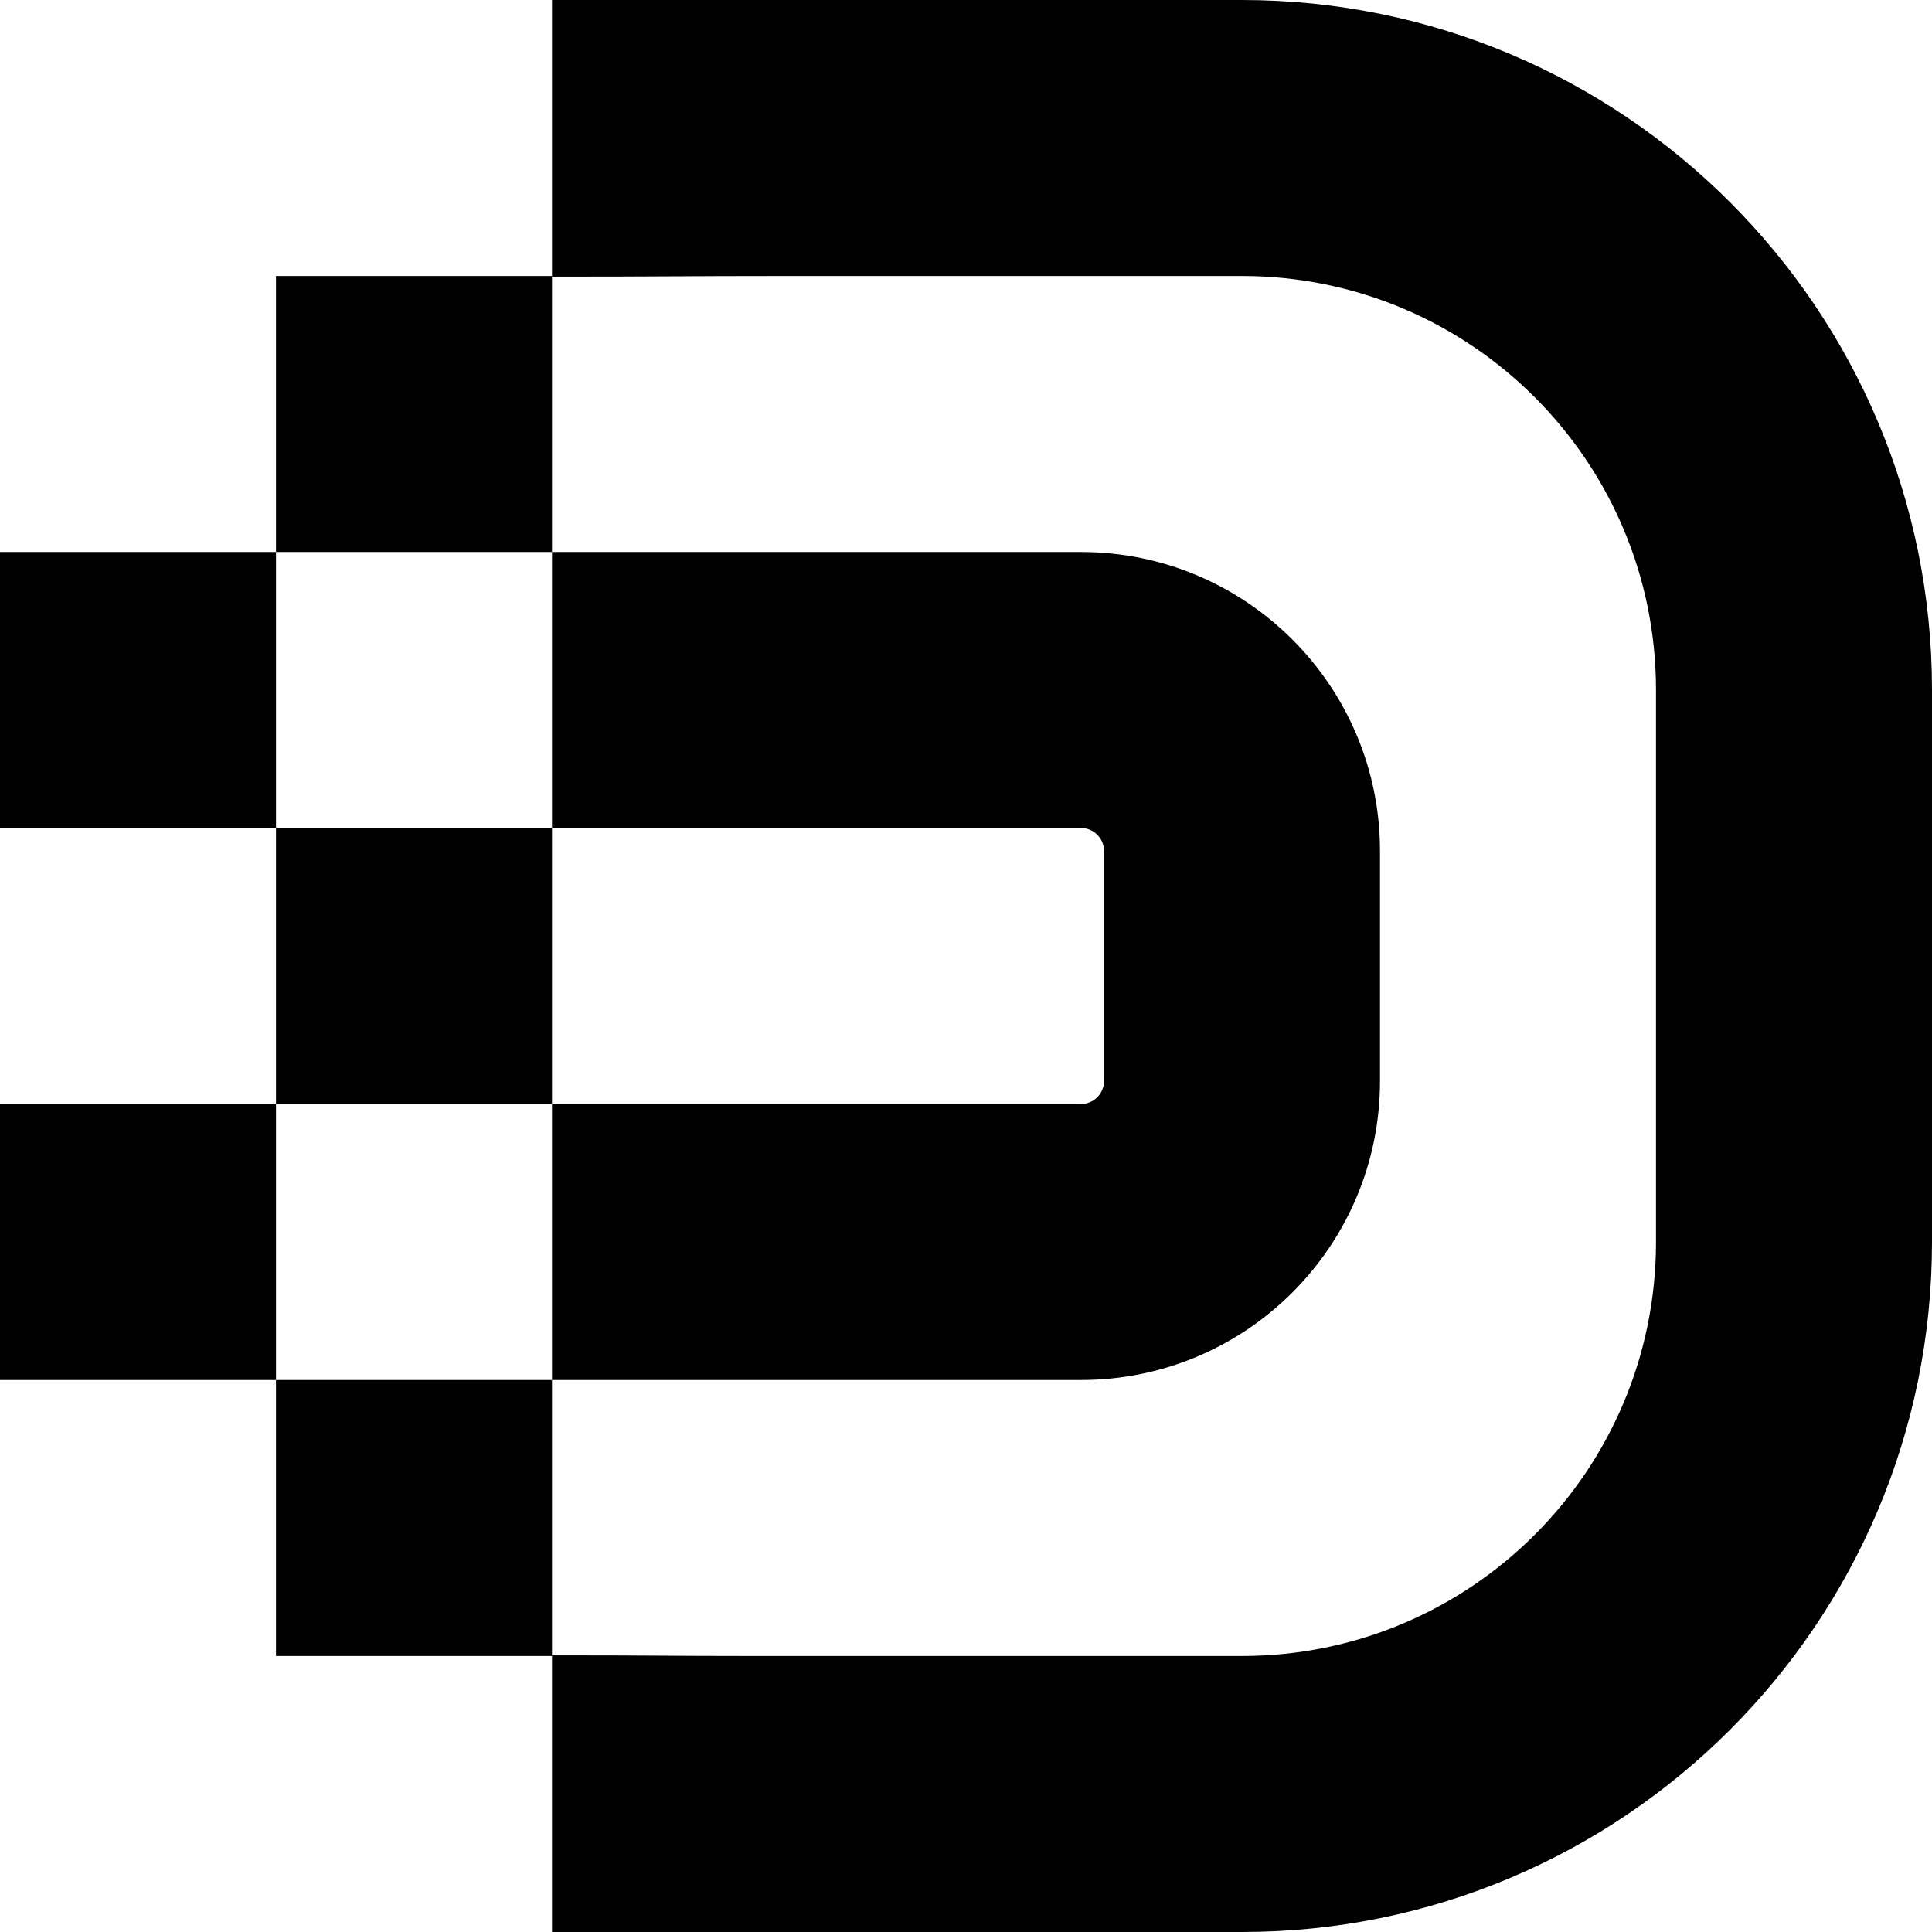 <svg width="168" height="168" viewBox="0 0 168 168" fill="none" xmlns="http://www.w3.org/2000/svg">
<rect x="0.5" y="48.5" width="23" height="23" fill="black" stroke="black"/>
<rect x="24.5" y="24.5" width="23" height="23" fill="black" stroke="black"/>
<rect x="24.5" y="72.5" width="23" height="23" fill="black" stroke="black"/>
<rect x="0.5" y="96.5" width="23" height="23" fill="black" stroke="black"/>
<rect x="24.5" y="120.5" width="23" height="23" fill="black" stroke="black"/>
<path fill-rule="evenodd" clip-rule="evenodd" d="M72 24H108C127.882 24 144 40.118 144 60V108C144 127.882 127.882 144 108 144H72H65C58 144 57 143.944 48 143.944V168H108C141.137 168 168 141.137 168 108V60C168 26.863 141.137 0 108 0H48V24.056C57.5 24.056 60 24 67.5 24H72Z" fill="black"/>
<path fill-rule="evenodd" clip-rule="evenodd" d="M72 72H94C95.105 72 96 72.895 96 74V94C96 95.105 95.105 96 94 96H72H70.5C67.5 96 66.584 96 63 96H48V120H94C108.359 120 120 108.359 120 94V74C120 59.641 108.359 48 94 48H48V72H63C66.584 72 67.5 72 70 72H72Z" fill="black"/>
</svg>
